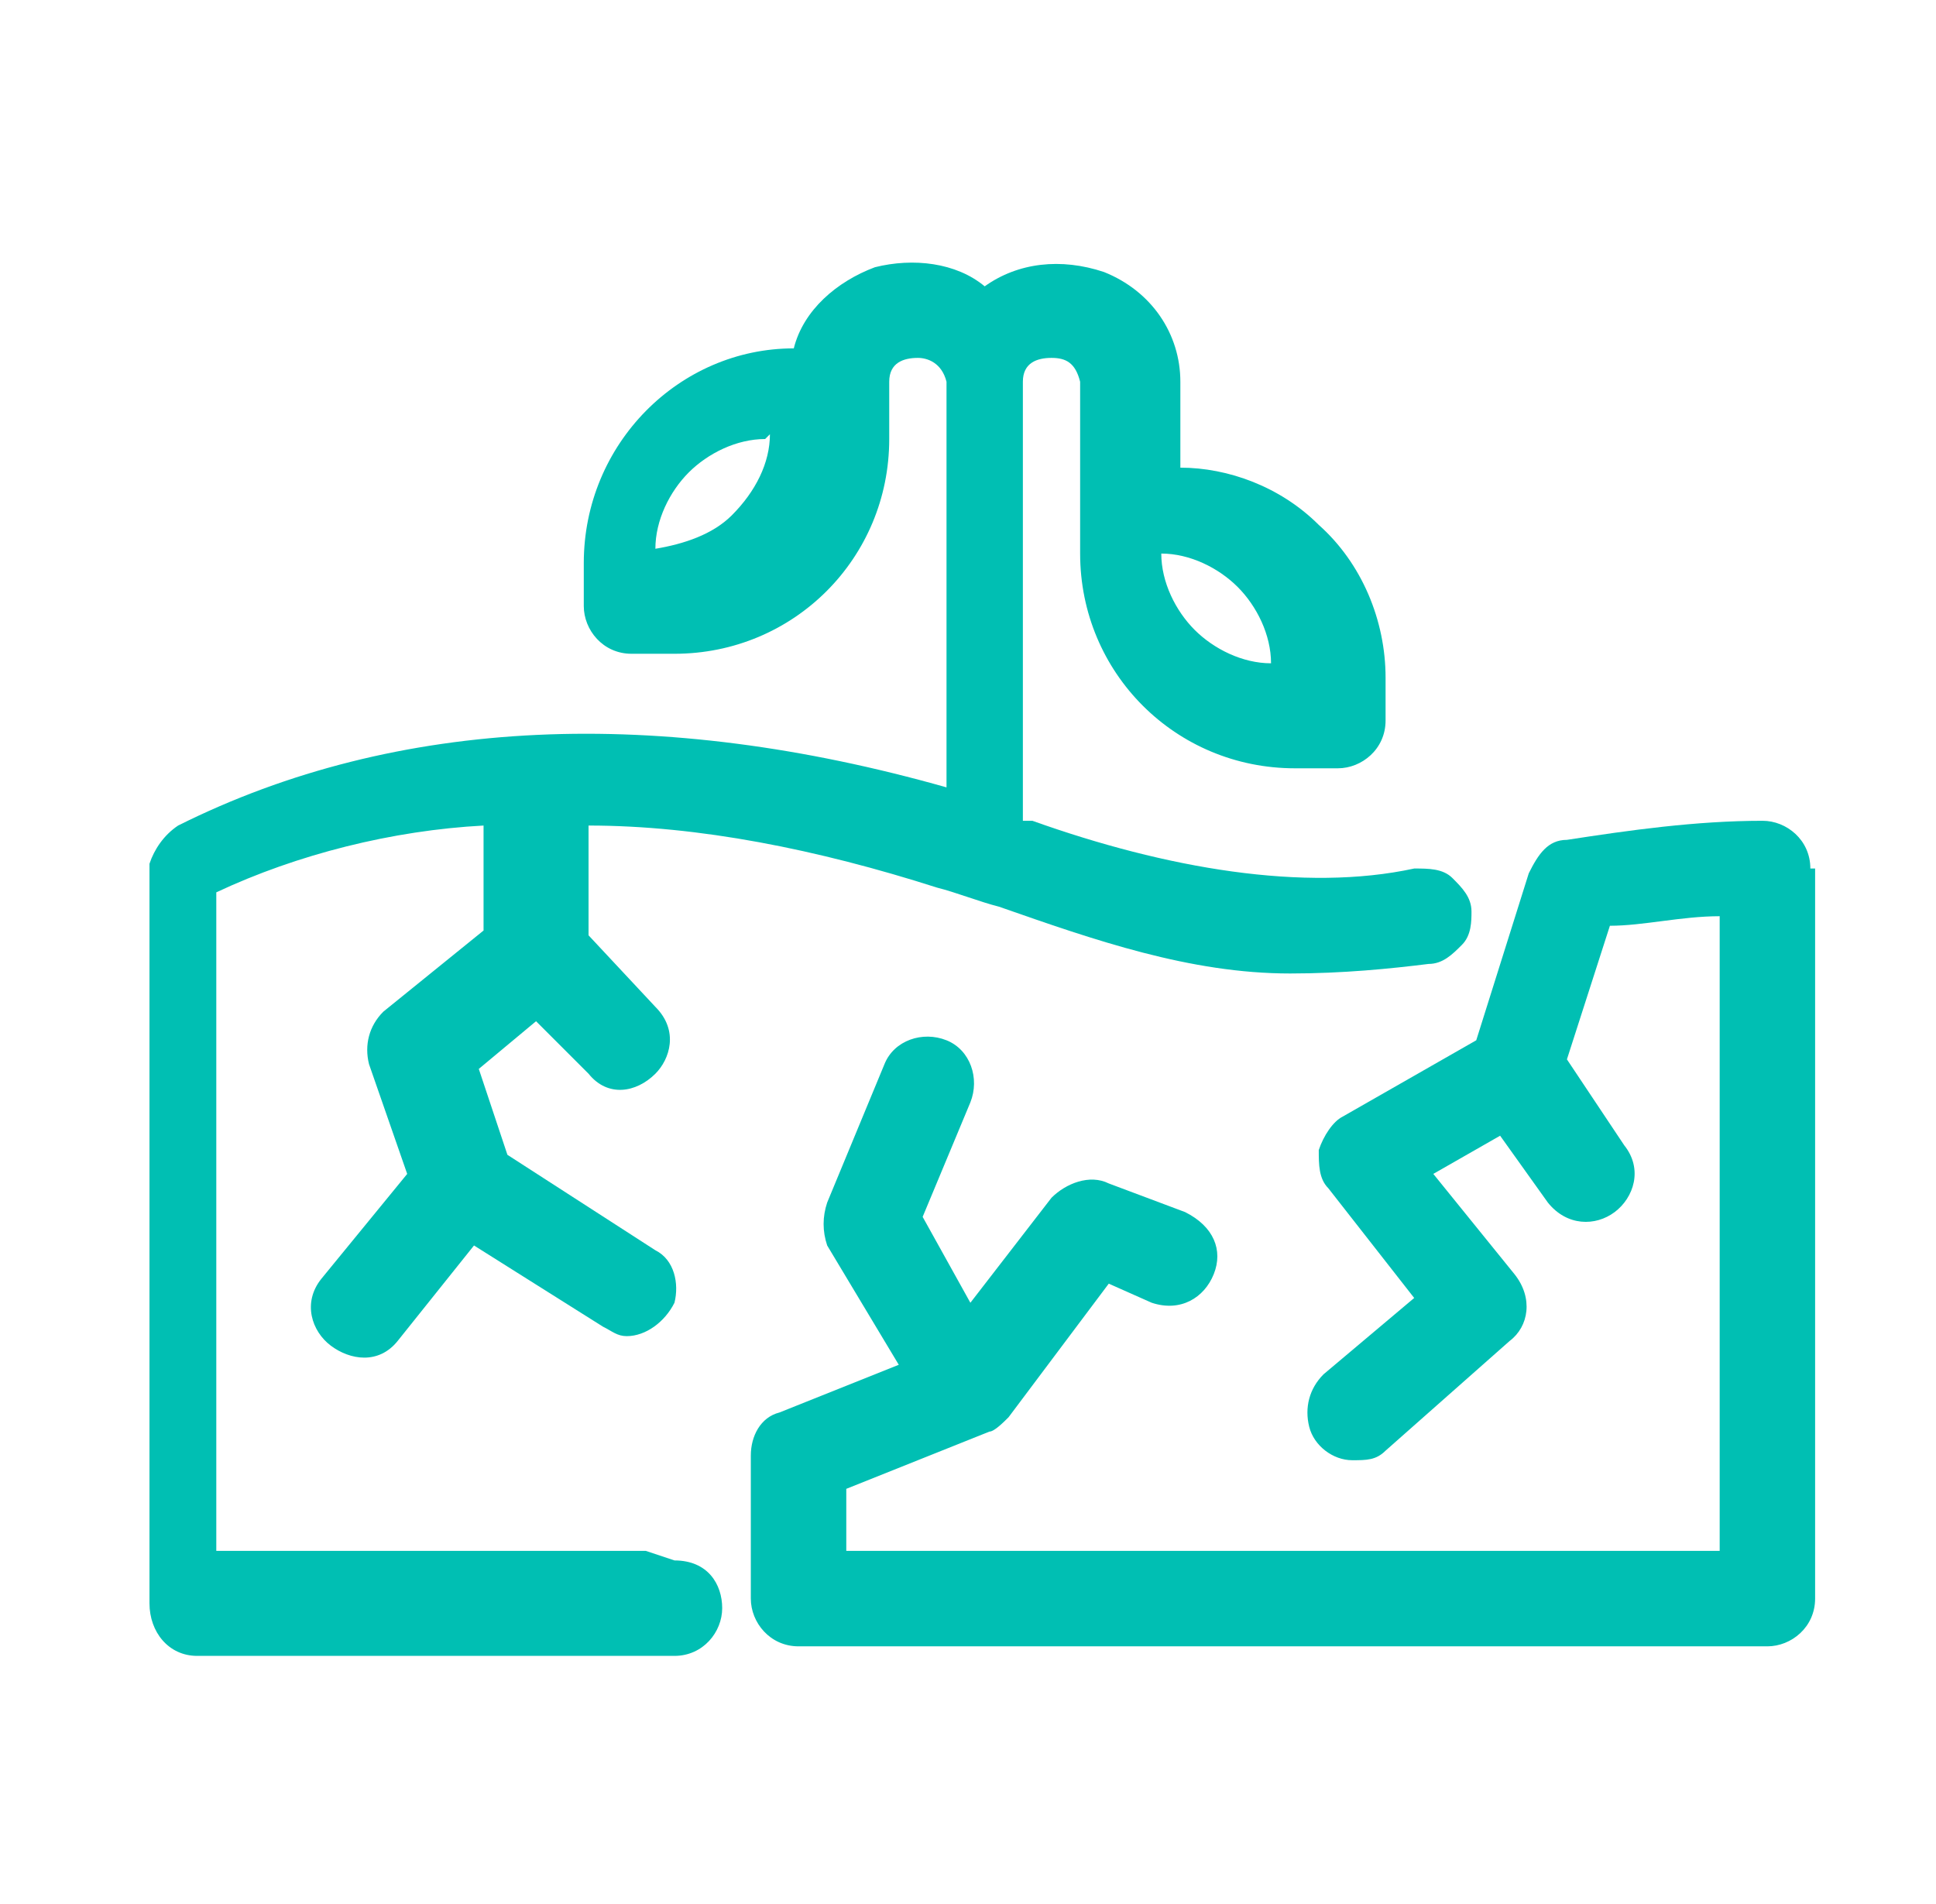 <svg width="61" height="60" viewBox="0 0 61 60" fill="none" xmlns="http://www.w3.org/2000/svg">
<mask id="mask0_372_736" style="mask-type:luminance" maskUnits="userSpaceOnUse" x="0" y="0" width="61" height="60">
<path d="M60.5 0H0.5V60H60.5V0Z" fill="white"/>
</mask>
<g mask="url(#mask0_372_736)">
<path d="M57.041 27.368C57.041 26.466 56.289 25.865 55.537 25.865C53.432 25.865 51.326 26.165 49.371 26.466C48.77 26.466 48.469 26.917 48.169 27.519L46.514 32.782L42.304 35.188C42.003 35.338 41.702 35.789 41.552 36.241C41.552 36.692 41.552 37.143 41.853 37.444L44.559 40.902L41.702 43.308C41.251 43.759 41.101 44.361 41.251 44.962C41.402 45.564 42.003 46.015 42.605 46.015C43.056 46.015 43.356 46.015 43.657 45.714L47.567 42.256C48.169 41.804 48.319 40.902 47.717 40.15L45.161 36.992L47.266 35.789L48.77 37.895C49.371 38.647 50.274 38.647 50.875 38.196C51.477 37.744 51.778 36.842 51.176 36.09L49.371 33.383L50.725 29.173C51.778 29.173 52.98 28.872 54.184 28.872V48.872H26.665V46.917L31.176 45.113C31.326 45.113 31.627 44.812 31.777 44.662L34.935 40.451L36.289 41.053C37.191 41.353 37.943 40.902 38.244 40.15C38.544 39.398 38.244 38.647 37.341 38.196L34.935 37.293C34.334 36.992 33.582 37.293 33.131 37.744L30.575 41.053L29.071 38.346L30.575 34.737C30.875 33.985 30.575 33.083 29.823 32.782C29.071 32.481 28.169 32.782 27.868 33.534L26.063 37.895C25.913 38.346 25.913 38.797 26.063 39.248L28.319 43.008L24.559 44.511C23.958 44.662 23.657 45.263 23.657 45.865V50.376C23.657 51.128 24.259 51.88 25.161 51.88H55.687C56.439 51.88 57.191 51.278 57.191 50.376V27.368H57.041Z" fill="#00BFB3"/>
<path d="M20.349 48.872H6.815V28.12C9.372 26.917 12.379 26.166 15.236 26.015V29.323L12.078 31.88C11.627 32.331 11.477 32.932 11.627 33.534L12.83 36.993L10.123 40.301C9.522 41.053 9.823 41.955 10.424 42.406C11.026 42.857 11.928 43.008 12.53 42.256L14.935 39.248L18.996 41.805C19.296 41.955 19.447 42.105 19.748 42.105C20.349 42.105 20.951 41.654 21.251 41.053C21.402 40.451 21.251 39.699 20.65 39.399L15.988 36.391L15.086 33.684L16.89 32.181L18.544 33.835C19.146 34.587 20.048 34.436 20.65 33.835C21.101 33.384 21.402 32.481 20.65 31.729L18.544 29.474V26.015C22.003 26.015 25.763 26.767 29.522 27.97C30.123 28.12 30.875 28.421 31.477 28.572C34.484 29.624 37.492 30.677 40.65 30.677C42.304 30.677 43.808 30.526 45.011 30.376C45.462 30.376 45.763 30.075 46.063 29.774C46.364 29.474 46.364 29.023 46.364 28.722C46.364 28.271 46.063 27.97 45.763 27.669C45.462 27.369 45.011 27.369 44.56 27.369C41.101 28.12 36.74 27.369 32.529 25.865H32.229V12.03C32.229 11.429 32.68 11.278 33.131 11.278C33.582 11.278 33.883 11.429 34.033 12.03V17.444C34.033 21.203 37.041 24.211 40.8 24.211H42.154C42.905 24.211 43.657 23.609 43.657 22.707V21.354C43.657 19.549 42.905 17.744 41.552 16.541C40.349 15.338 38.695 14.737 37.191 14.737V12.03C37.191 10.526 36.289 9.173 34.785 8.572C33.432 8.12 32.078 8.271 31.026 9.023C30.123 8.271 28.77 8.12 27.567 8.421C26.364 8.872 25.311 9.775 25.011 10.978C21.402 10.978 18.394 13.985 18.394 17.744V19.098C18.394 19.85 18.996 20.602 19.898 20.602H21.251C25.011 20.602 28.018 17.594 28.018 13.835V12.03C28.018 11.429 28.469 11.278 28.921 11.278C29.221 11.278 29.672 11.429 29.823 12.03V24.812C20.8 22.256 12.53 22.556 5.612 26.015C5.161 26.316 4.86 26.767 4.71 27.218V50.526C4.71 51.429 5.311 52.181 6.214 52.181H21.251C22.154 52.181 22.755 51.429 22.755 50.677C22.755 49.925 22.304 49.173 21.251 49.173L20.349 48.872ZM38.996 18.496C39.597 19.098 40.048 20 40.048 20.902C39.146 20.902 38.244 20.451 37.642 19.85C37.041 19.248 36.59 18.346 36.59 17.444C37.492 17.444 38.394 17.895 38.996 18.496ZM24.259 13.684C24.259 14.587 23.808 15.489 23.056 16.241C22.454 16.842 21.552 17.143 20.65 17.293C20.65 16.391 21.101 15.489 21.702 14.887C22.304 14.286 23.206 13.835 24.108 13.835L24.259 13.684Z" fill="#00BFB3"/>
</g>
</svg>
